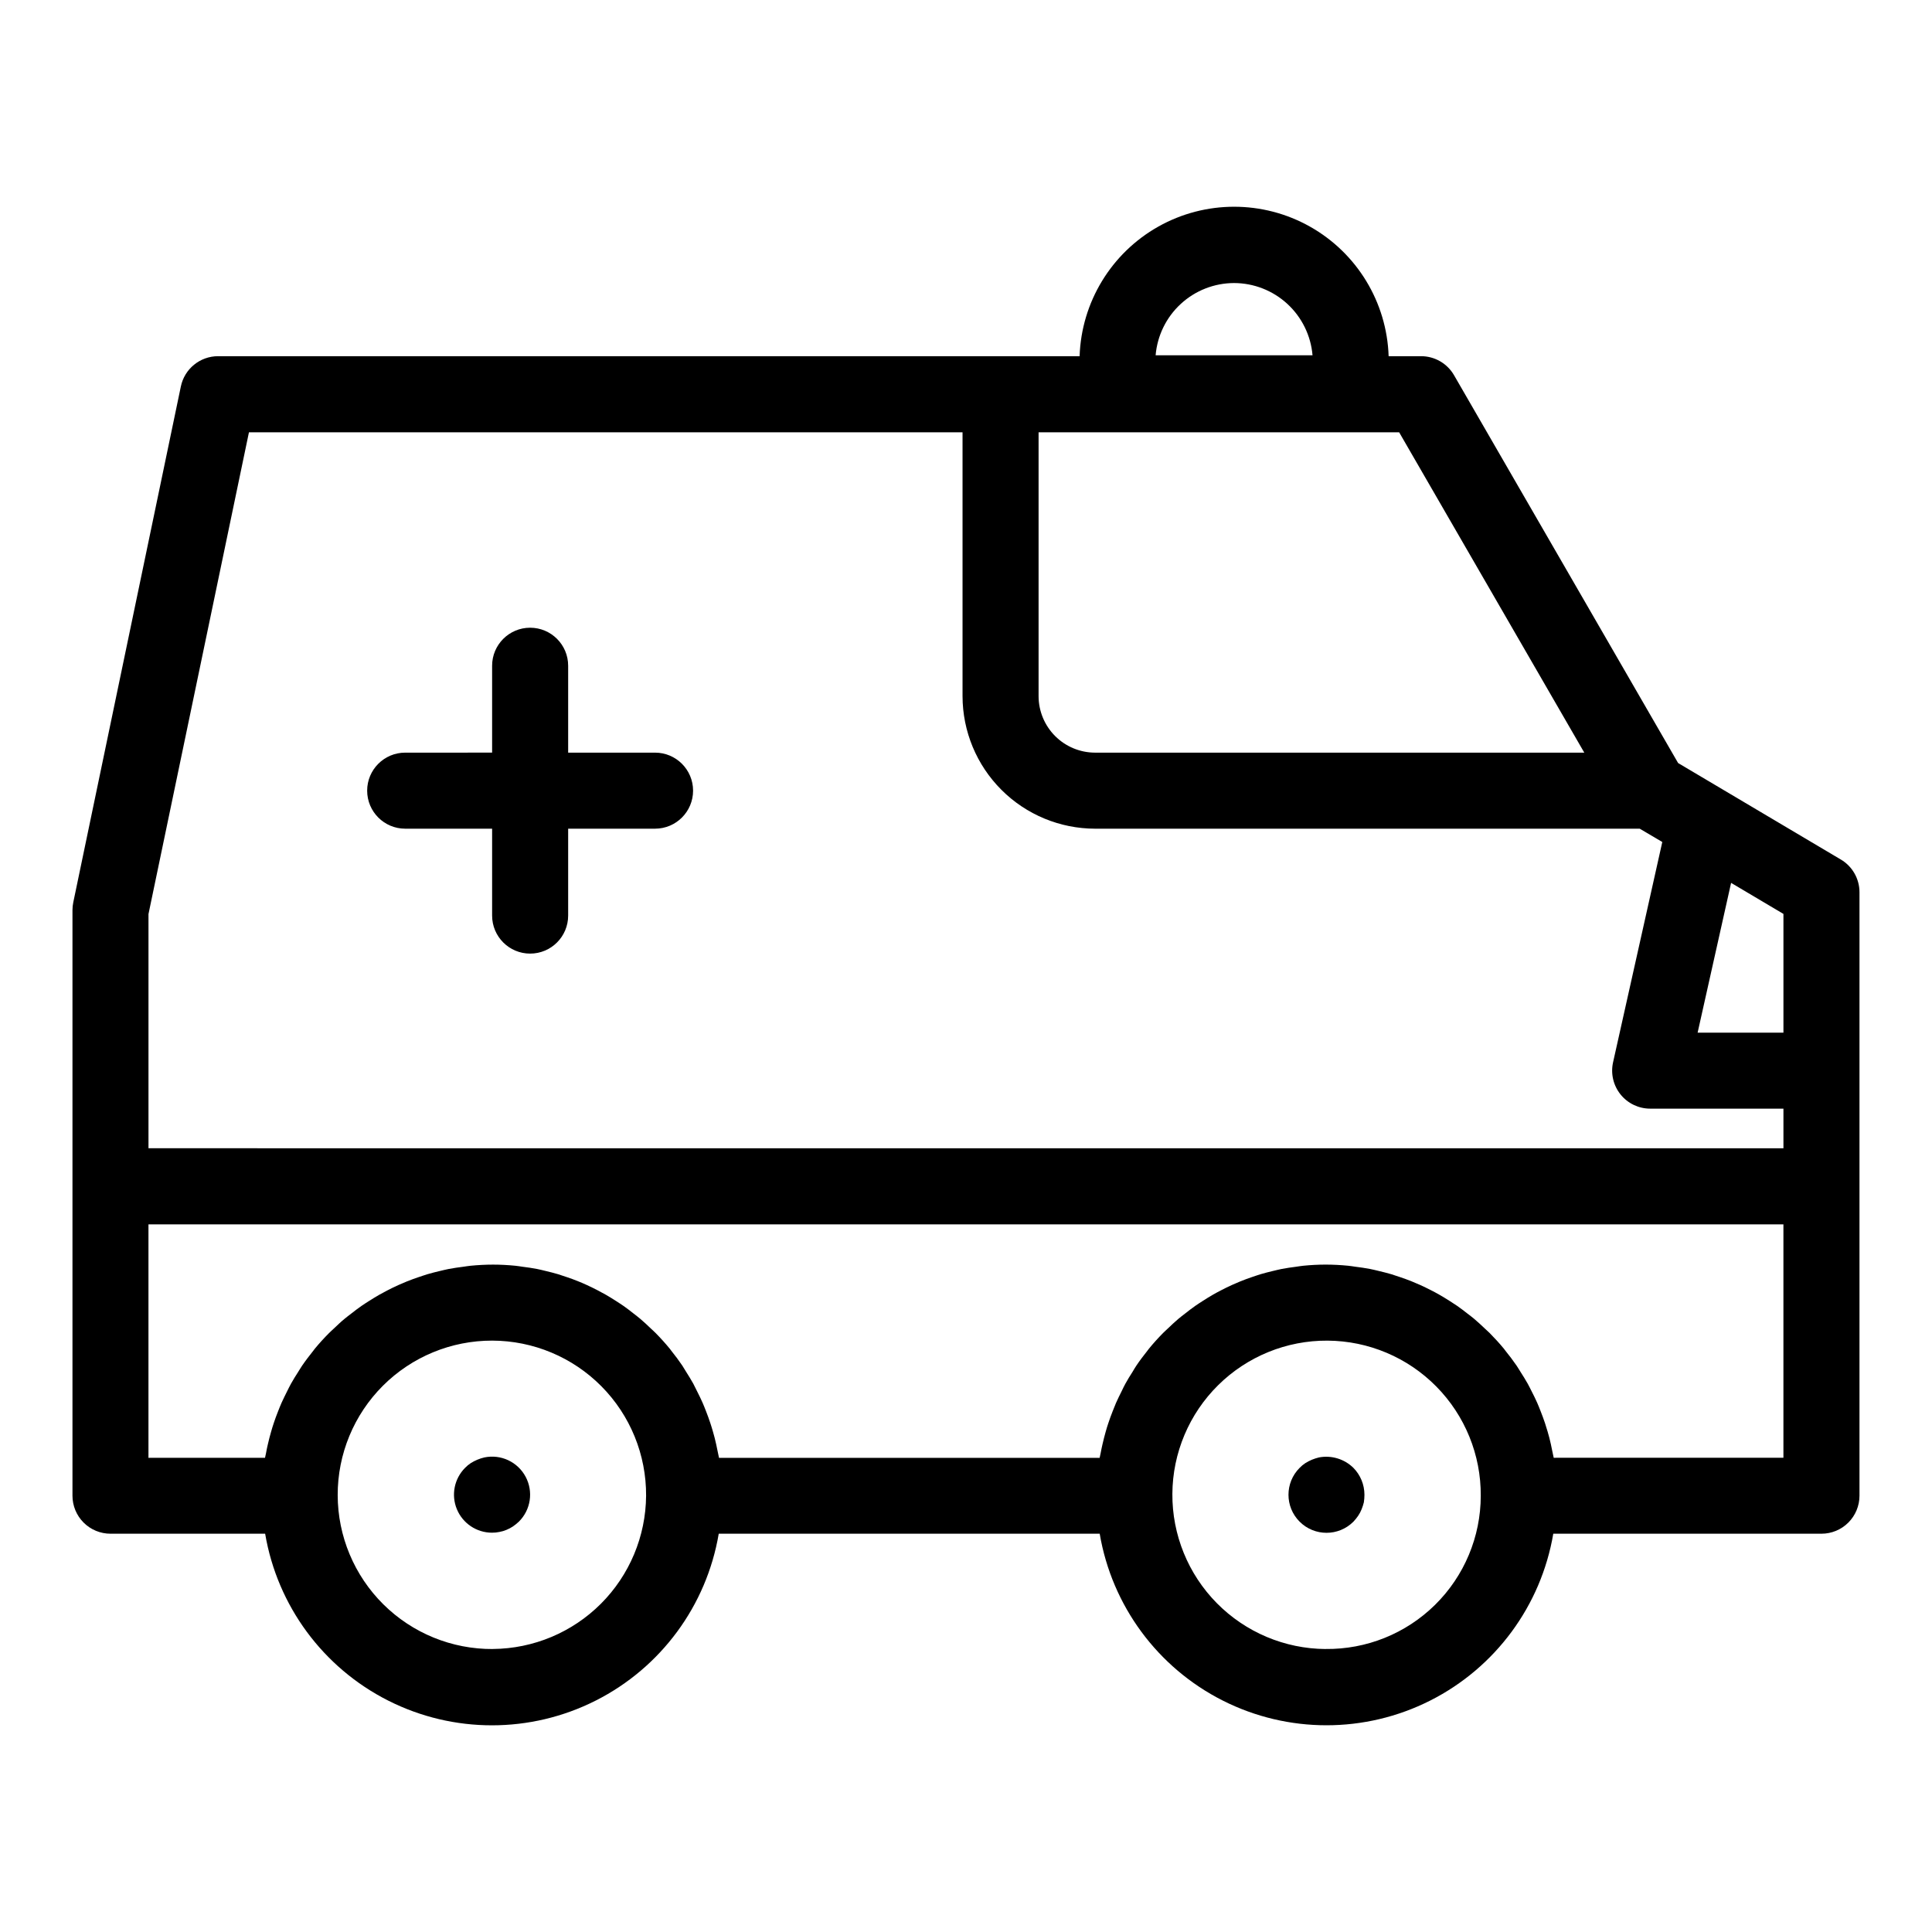 <?xml version="1.0" encoding="UTF-8"?>
<!-- Uploaded to: SVG Find, www.svgrepo.com, Generator: SVG Find Mixer Tools -->
<svg fill="#000000" width="800px" height="800px" version="1.1" viewBox="144 144 512 512" xmlns="http://www.w3.org/2000/svg">
 <g>
  <path d="m631.85 371.79-43.133-25.578-59.383-102.78c-1.801-3.117-5.125-5.039-8.727-5.039h-8.605c-0.473-14.305-8.383-27.324-20.855-34.344-12.473-7.016-27.707-7.016-40.18 0-12.473 7.019-20.383 20.039-20.859 34.344h-228.32c-4.777 0.004-8.898 3.359-9.863 8.043l-28.508 136.71c-0.141 0.676-0.211 1.367-0.211 2.059v155.17c0 2.672 1.062 5.234 2.953 7.125s4.453 2.949 7.125 2.949h40.984c3.234 19.09 15.344 35.508 32.625 44.234 17.281 8.727 37.68 8.727 54.961 0 17.281-8.727 29.391-25.145 32.621-44.234h100.96c3.238 19.086 15.344 35.496 32.625 44.223 17.277 8.723 37.672 8.723 54.953 0 17.277-8.727 29.387-25.137 32.625-44.223h71.07c2.676 0 5.238-1.059 7.125-2.949 1.891-1.891 2.953-4.453 2.953-7.125v-159.92c0-3.562-1.875-6.856-4.938-8.672zm-160.82-152.78c5.234 0.008 10.277 1.977 14.129 5.523 3.852 3.543 6.234 8.406 6.676 13.621h-41.582c0.441-5.211 2.816-10.07 6.664-13.613 3.848-3.547 8.883-5.519 14.113-5.531zm145.6 198.66h-22.742l8.871-39.699 13.871 8.227zm-52.777-74.211h-129.65c-3.969-0.008-7.769-1.586-10.578-4.391-2.805-2.805-4.383-6.609-4.391-10.578v-69.926h95.555zm-353.88-84.891 189.11-0.004v69.926c0.012 9.312 3.715 18.238 10.301 24.82 6.582 6.586 15.512 10.289 24.82 10.301h144.34l5.981 3.527-13.047 58.391c-0.664 2.984 0.059 6.109 1.973 8.496 1.91 2.387 4.805 3.777 7.863 3.777h35.316v10.5l-433.28-0.004v-62.059zm64.652 322.44c-10.871 0.07-21.316-4.191-29.035-11.844s-12.07-18.062-12.098-28.93c-0.023-10.871 4.285-21.301 11.969-28.984 7.684-7.688 18.113-11.992 28.98-11.973 10.871 0.023 21.281 4.375 28.934 12.094 7.652 7.719 11.914 18.164 11.848 29.031-0.086 10.742-4.391 21.02-11.984 28.613-7.598 7.594-17.875 11.898-28.613 11.98zm220.67 0c-10.84-0.07-21.203-4.441-28.82-12.152-7.613-7.711-11.855-18.133-11.785-28.973 0.066-10.836 4.438-21.203 12.152-28.816 7.711-7.617 18.133-11.855 28.969-11.785 10.84 0.066 21.207 4.438 28.82 12.152 7.613 7.711 11.855 18.133 11.785 28.969-0.012 10.859-4.371 21.262-12.102 28.887-7.727 7.625-18.188 11.84-29.047 11.707zm60.457-50.68c-0.07-0.414-0.188-0.805-0.262-1.215-0.152-0.816-0.328-1.621-0.504-2.43-0.25-1.09-0.504-2.16-0.832-3.231-0.23-0.789-0.469-1.57-0.727-2.348-0.352-1.055-0.742-2.09-1.145-3.117-0.297-0.746-0.586-1.512-0.906-2.223-0.457-1.039-0.961-2.047-1.477-3.055-0.344-0.676-0.672-1.355-1.039-2.016-0.594-1.066-1.25-2.102-1.906-3.129-0.352-0.555-0.68-1.125-1.047-1.664-0.926-1.352-1.91-2.648-2.938-3.918-0.145-0.188-0.277-0.387-0.43-0.57-1.188-1.438-2.449-2.812-3.758-4.137-0.422-0.422-0.875-0.805-1.305-1.219-0.926-0.875-1.855-1.75-2.832-2.57-0.555-0.469-1.137-0.898-1.715-1.344-0.902-0.707-1.809-1.406-2.75-2.062-0.641-0.441-1.293-0.855-1.949-1.273-0.934-0.594-1.867-1.176-2.836-1.723-0.691-0.395-1.395-0.766-2.106-1.129-0.977-0.504-1.965-0.984-2.969-1.438-0.734-0.328-1.473-0.645-2.215-0.945-1.039-0.418-2.09-0.797-3.152-1.152-0.75-0.258-1.512-0.504-2.258-0.742-1.125-0.332-2.262-0.609-3.41-0.883-0.734-0.172-1.465-0.363-2.211-0.504-1.281-0.25-2.578-0.43-3.883-0.594-0.641-0.086-1.27-0.203-1.918-0.262-1.961-0.191-3.949-0.301-5.961-0.301s-3.965 0.109-5.914 0.301c-0.641 0.059-1.266 0.176-1.898 0.262-1.293 0.168-2.586 0.344-3.856 0.594-0.742 0.145-1.461 0.336-2.191 0.504-1.137 0.273-2.266 0.551-3.379 0.883-0.754 0.227-1.512 0.504-2.242 0.742-1.055 0.359-2.098 0.734-3.117 1.152-0.746 0.301-1.473 0.621-2.195 0.945-1.008 0.453-1.988 0.934-2.949 1.438-0.707 0.363-1.402 0.734-2.086 1.129-0.961 0.551-1.895 1.129-2.816 1.727-0.648 0.418-1.293 0.828-1.926 1.27-0.938 0.656-1.84 1.355-2.734 2.066-0.57 0.441-1.148 0.871-1.699 1.34-0.973 0.82-1.895 1.699-2.816 2.578-0.422 0.406-0.867 0.785-1.281 1.211-1.301 1.32-2.551 2.699-3.727 4.137-0.145 0.18-0.273 0.371-0.418 0.555-1.008 1.273-2.016 2.578-2.922 3.941-0.363 0.535-0.68 1.094-1.008 1.641-0.656 1.008-1.305 2.074-1.898 3.148-0.359 0.656-0.68 1.328-1.008 2.016-0.504 1.008-1.008 2.016-1.477 3.078-0.312 0.727-0.598 1.461-0.887 2.195-0.406 1.039-0.797 2.082-1.145 3.144-0.258 0.77-0.504 1.547-0.715 2.332-0.301 1.066-0.578 2.148-0.828 3.246-0.18 0.801-0.359 1.602-0.504 2.414-0.074 0.406-0.191 0.805-0.258 1.219l-100.87 0.004c-0.07-0.414-0.18-0.812-0.258-1.219-0.152-0.812-0.328-1.613-0.504-2.414-0.246-1.094-0.504-2.176-0.828-3.246-0.227-0.785-0.457-1.562-0.715-2.332-0.348-1.062-0.734-2.106-1.137-3.144-0.293-0.734-0.574-1.473-0.891-2.195-0.457-1.047-0.961-2.066-1.473-3.078-0.336-0.672-0.66-1.344-1.008-2.016-0.594-1.074-1.246-2.117-1.898-3.148-0.348-0.551-0.664-1.109-1.008-1.641-0.918-1.359-1.898-2.664-2.922-3.941-0.141-0.18-0.266-0.371-0.414-0.555-1.18-1.438-2.43-2.816-3.734-4.137-0.406-0.422-0.855-0.801-1.281-1.211-0.918-0.883-1.844-1.758-2.816-2.578-0.551-0.469-1.129-0.898-1.691-1.34-0.898-0.711-1.797-1.41-2.734-2.066-0.629-0.441-1.281-0.852-1.926-1.27-0.926-0.598-1.859-1.18-2.816-1.727-0.691-0.395-1.387-0.766-2.09-1.129-0.969-0.504-1.945-0.984-2.941-1.438-0.727-0.336-1.457-0.652-2.195-0.945-1.008-0.418-2.07-0.797-3.125-1.152-0.746-0.258-1.512-0.504-2.242-0.742-1.109-0.332-2.242-0.609-3.379-0.883-0.73-0.172-1.449-0.363-2.191-0.504-1.27-0.25-2.559-0.43-3.856-0.594-0.637-0.086-1.254-0.203-1.898-0.262-1.945-0.191-3.914-0.301-5.91-0.301-1.996 0-4 0.109-5.965 0.301-0.645 0.059-1.273 0.176-1.914 0.262-1.305 0.168-2.609 0.344-3.891 0.594-0.746 0.145-1.477 0.336-2.211 0.504-1.145 0.273-2.289 0.551-3.406 0.883-0.766 0.227-1.512 0.504-2.262 0.742-1.062 0.359-2.117 0.734-3.148 1.152-0.75 0.301-1.484 0.621-2.215 0.945-1.008 0.453-2.016 0.934-2.973 1.438-0.711 0.367-1.41 0.734-2.106 1.129-0.961 0.551-1.906 1.129-2.836 1.723-0.656 0.418-1.309 0.832-1.945 1.273-0.945 0.656-1.855 1.355-2.754 2.062-0.574 0.449-1.16 0.875-1.715 1.344-1.008 0.82-1.914 1.699-2.84 2.578-0.43 0.406-0.875 0.789-1.289 1.211-1.316 1.32-2.574 2.699-3.762 4.137-0.152 0.18-0.281 0.383-0.43 0.57-1.008 1.27-2.016 2.57-2.938 3.918-0.367 0.539-0.691 1.109-1.043 1.656-0.66 1.031-1.316 2.066-1.91 3.141-0.367 0.656-0.691 1.336-1.031 2.016-0.504 1.008-1.008 2.016-1.48 3.066-0.324 0.727-0.609 1.465-0.902 2.207-0.406 1.008-0.797 2.074-1.148 3.133-0.258 0.777-0.504 1.551-0.719 2.336-0.312 1.066-0.586 2.144-0.836 3.238-0.188 0.801-0.363 1.605-0.504 2.422-0.082 0.406-0.191 0.801-0.262 1.215l-30.887 0.008v-61.867h433.28v61.84z"/>
  <path d="m251.38 363.61h23.035v23.027c0 5.566 4.512 10.078 10.074 10.078 5.566 0 10.078-4.512 10.078-10.078v-23.027h23.027c5.566 0 10.078-4.512 10.078-10.078 0-5.562-4.512-10.074-10.078-10.074h-23.027v-23.031c0-5.562-4.512-10.074-10.078-10.074-5.562 0-10.074 4.512-10.074 10.074v23.027l-23.035 0.004c-5.566 0-10.078 4.512-10.078 10.074 0 5.566 4.512 10.078 10.078 10.078z"/>
  <path d="m272.38 530.23c-0.637 0.148-1.262 0.348-1.863 0.602-0.613 0.254-1.203 0.559-1.762 0.91-0.551 0.363-1.055 0.785-1.512 1.258-2.867 2.883-3.719 7.199-2.168 10.953 1.555 3.754 5.207 6.211 9.27 6.227 0.68 0.008 1.355-0.059 2.016-0.199 0.641-0.117 1.266-0.301 1.863-0.555 0.602-0.242 1.176-0.547 1.715-0.906 0.551-0.383 1.074-0.801 1.562-1.262 3.168-3.137 3.894-7.984 1.789-11.914-2.106-3.934-6.543-6.012-10.91-5.113z"/>
  <path d="m493.55 530.23c-0.633 0.156-1.258 0.355-1.863 0.602-0.613 0.254-1.203 0.559-1.762 0.91-0.551 0.363-1.055 0.785-1.512 1.258-3.938 3.938-3.938 10.32 0 14.258s10.32 3.938 14.258 0c0.457-0.488 0.879-1.008 1.258-1.562 0.363-0.535 0.668-1.109 0.906-1.711 0.25-0.605 0.449-1.23 0.605-1.863 0.102-0.668 0.152-1.344 0.152-2.016-0.008-2.66-1.055-5.211-2.922-7.106-2.402-2.359-5.809-3.394-9.121-2.769z"/>
 </g>
</svg>